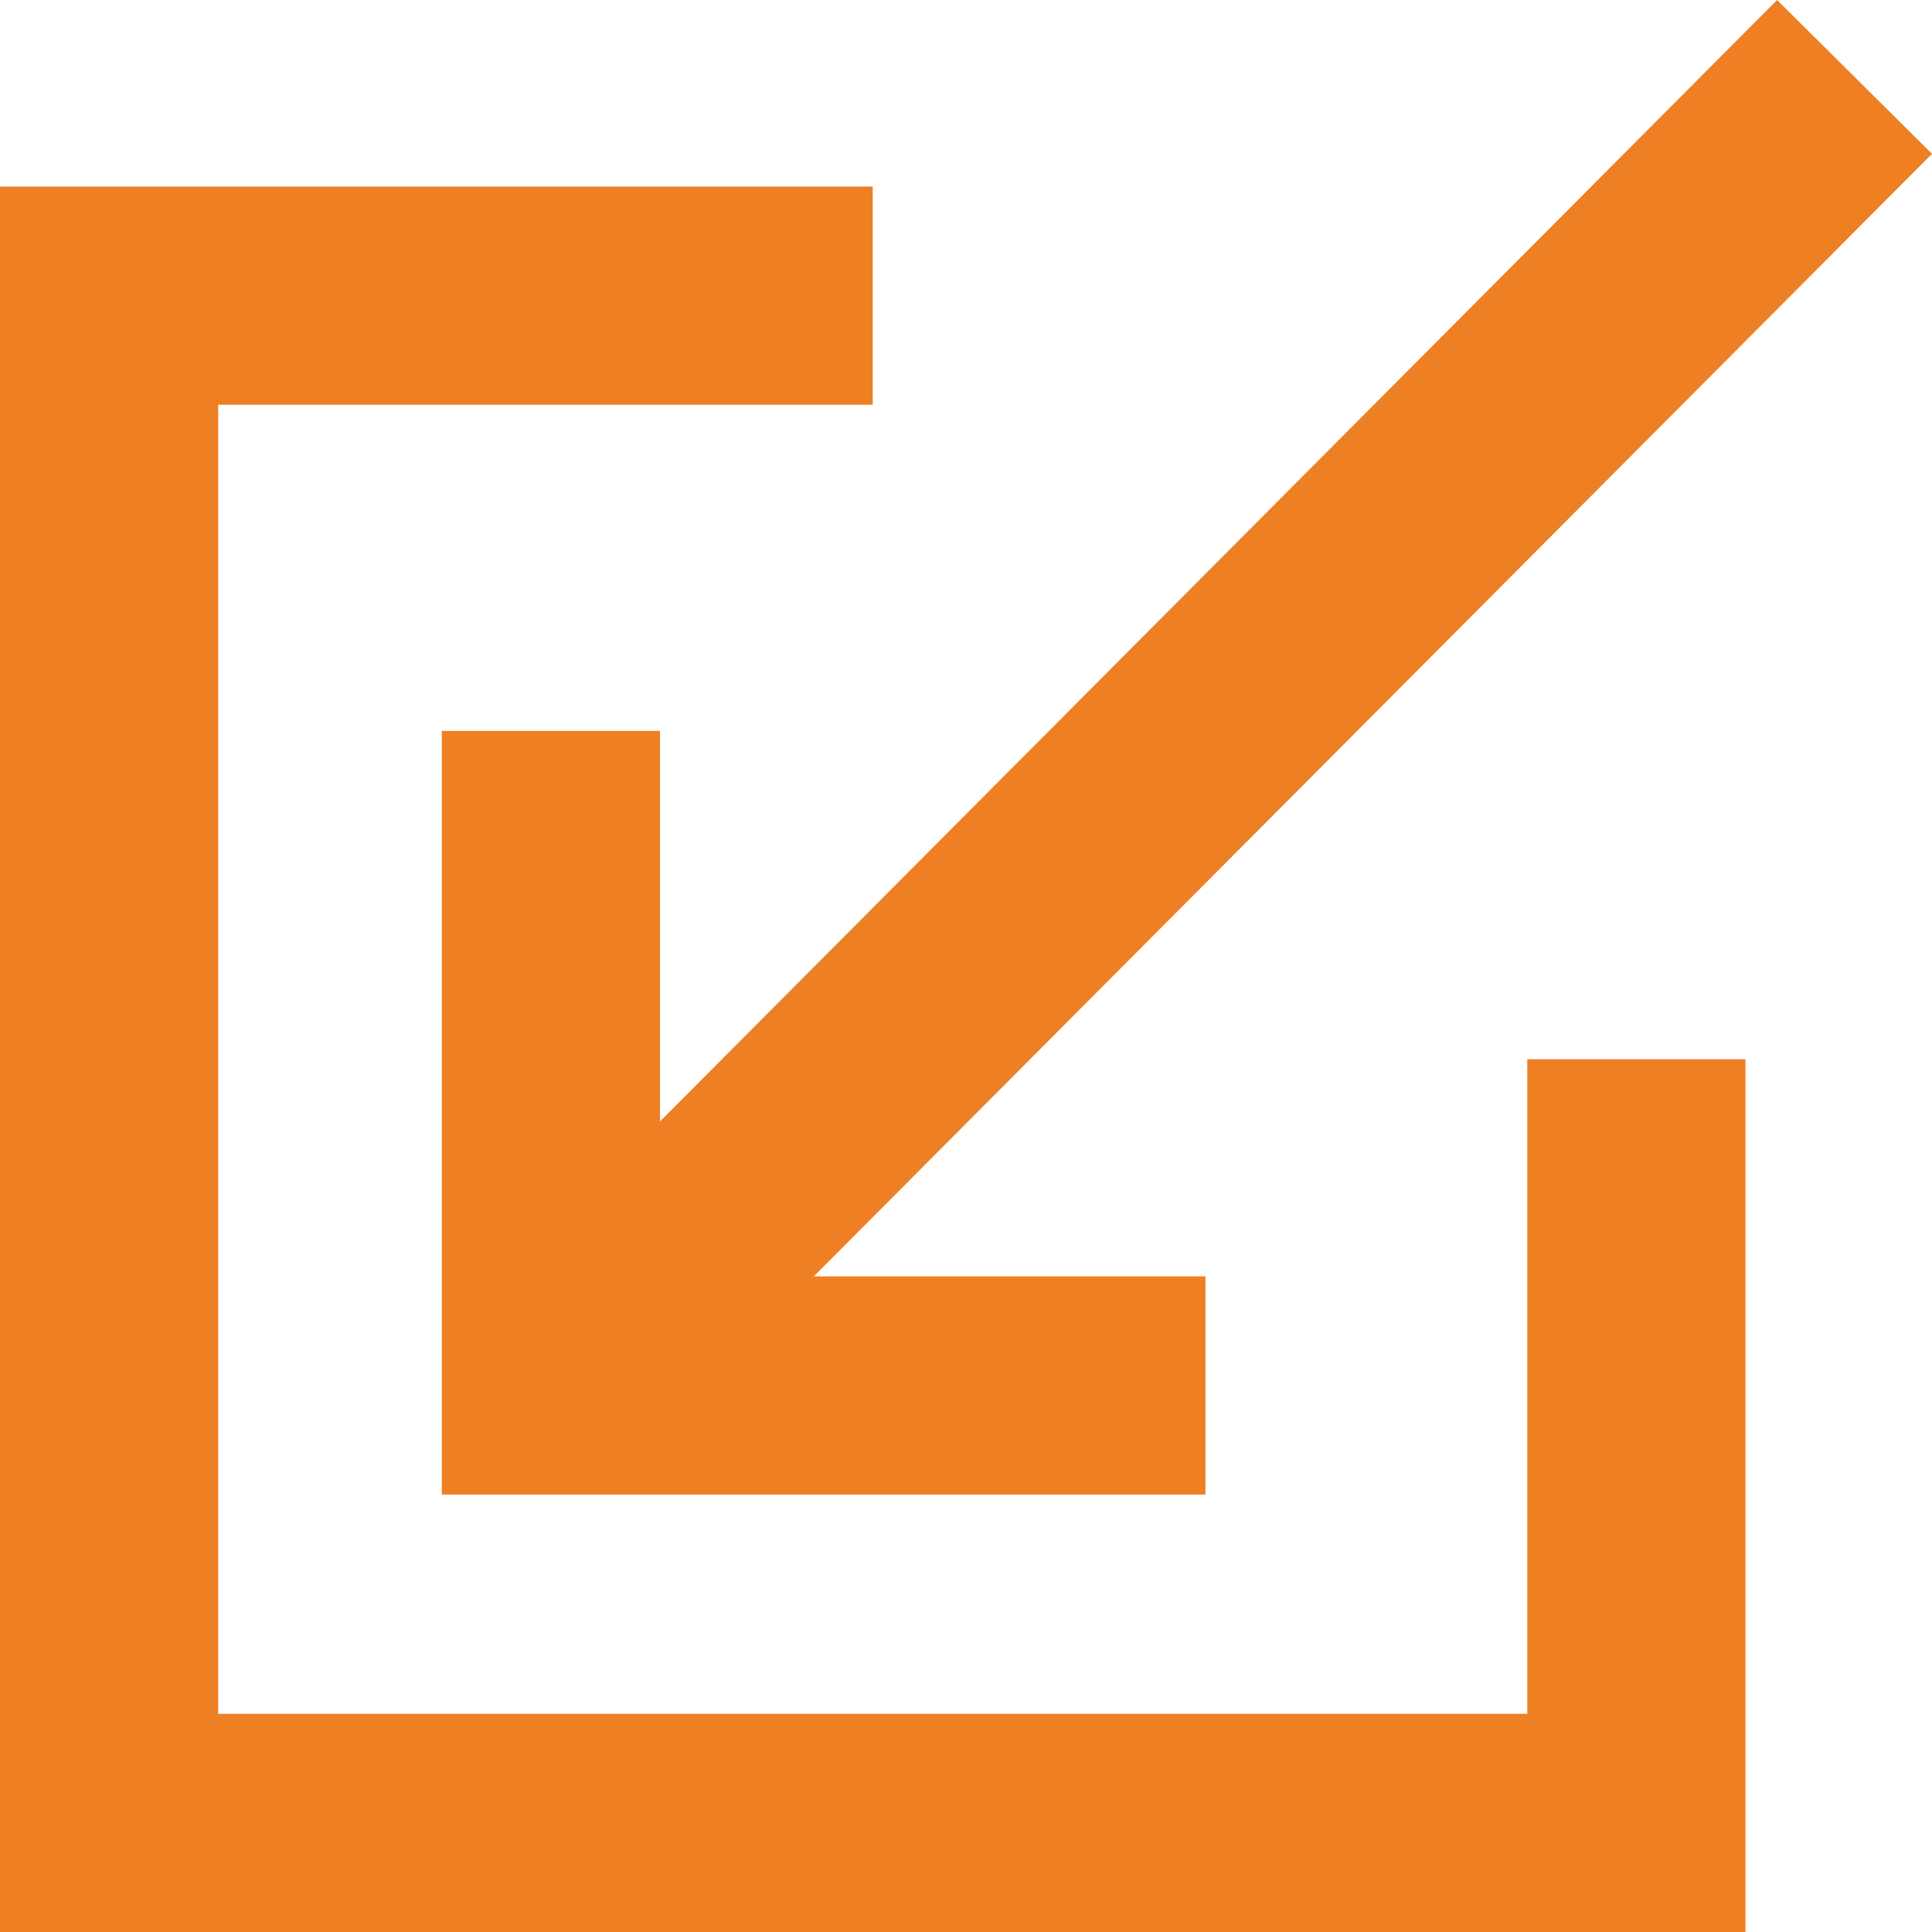 <?xml version="1.0" encoding="UTF-8"?>
<svg id="Ebene_1" data-name="Ebene 1" xmlns="http://www.w3.org/2000/svg" viewBox="0 0 17.71 17.71">
  <defs>
    <style>
      .cls-1 {
        fill: #ee7f23;
      }
    </style>
  </defs>
  <path class="cls-1" d="m17.71,1.41L7.46,11.7h3.59v2h-7v-7h2v3.58L16.29,0l1.42,1.41Z"/>
  <path class="cls-1" d="m8,1.71v2H2v12h12v-6h2v8H0V1.71h8Z"/>
</svg>